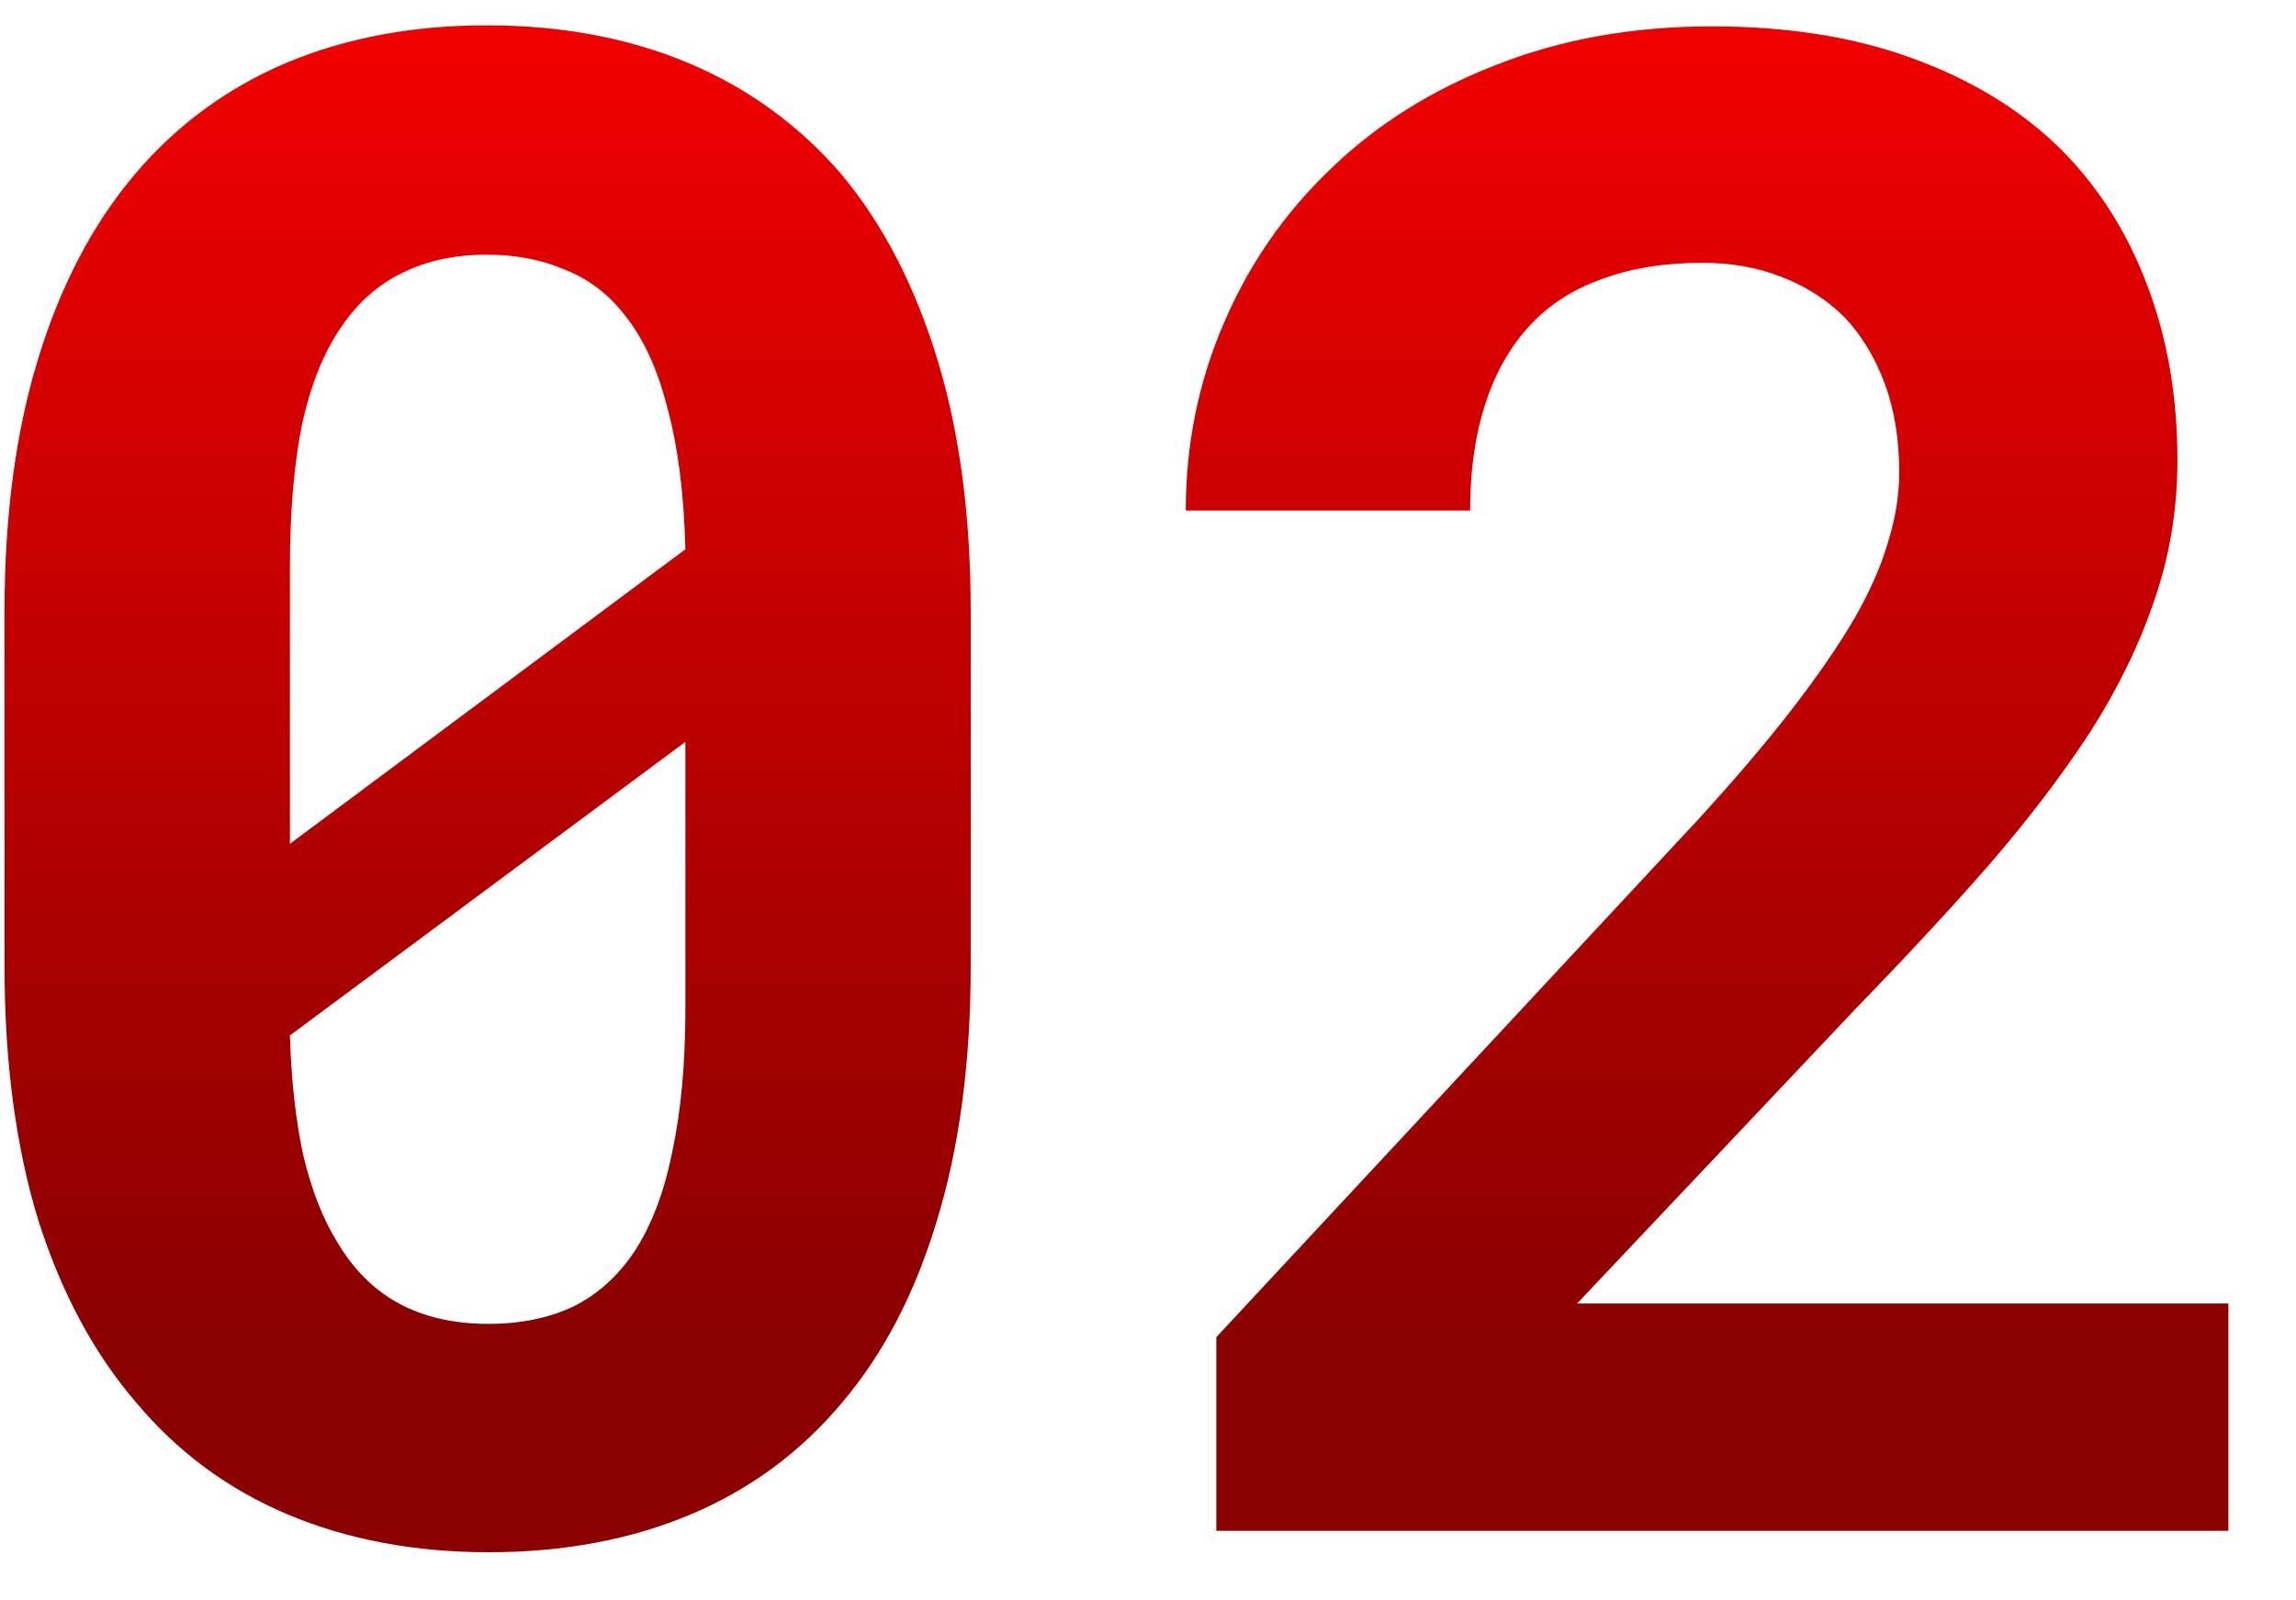 <svg width="33" height="23" viewBox="0 0 33 23" fill="none" xmlns="http://www.w3.org/2000/svg">
<path d="M13.952 13.885C13.952 15.262 13.791 16.477 13.469 17.532C13.156 18.577 12.702 19.451 12.106 20.154C11.511 20.867 10.783 21.404 9.924 21.766C9.064 22.127 8.098 22.308 7.023 22.308C5.959 22.308 4.997 22.127 4.138 21.766C3.278 21.404 2.551 20.867 1.955 20.154C1.35 19.451 0.881 18.577 0.549 17.532C0.227 16.477 0.065 15.262 0.065 13.885V8.787C0.065 7.41 0.227 6.199 0.549 5.154C0.871 4.1 1.335 3.216 1.94 2.503C2.536 1.8 3.259 1.268 4.108 0.906C4.968 0.545 5.93 0.364 6.994 0.364C8.068 0.364 9.035 0.545 9.895 0.906C10.754 1.268 11.486 1.8 12.092 2.503C12.688 3.216 13.146 4.1 13.469 5.154C13.791 6.199 13.952 7.41 13.952 8.787V13.885ZM4.167 12.127L9.851 7.894C9.831 7.093 9.743 6.409 9.587 5.843C9.44 5.267 9.221 4.808 8.928 4.466C8.703 4.192 8.425 3.992 8.093 3.865C7.771 3.729 7.404 3.66 6.994 3.66C6.535 3.66 6.13 3.748 5.778 3.924C5.437 4.09 5.148 4.344 4.914 4.686C4.66 5.047 4.47 5.516 4.343 6.092C4.226 6.668 4.167 7.352 4.167 8.143V10.501C4.167 10.97 4.167 11.282 4.167 11.438C4.167 11.595 4.167 11.824 4.167 12.127ZM9.851 14.5V12.024C9.851 11.702 9.851 11.468 9.851 11.321C9.851 11.165 9.851 10.945 9.851 10.662L4.167 14.881C4.187 15.525 4.25 16.097 4.357 16.595C4.475 17.093 4.636 17.508 4.841 17.84C5.075 18.24 5.373 18.538 5.734 18.733C6.096 18.929 6.525 19.026 7.023 19.026C7.482 19.026 7.888 18.943 8.239 18.777C8.591 18.602 8.884 18.338 9.118 17.986C9.362 17.615 9.543 17.142 9.66 16.565C9.787 15.979 9.851 15.291 9.851 14.5ZM32.028 22H17.482V19.217L24.382 11.805C24.919 11.219 25.373 10.687 25.744 10.208C26.115 9.729 26.418 9.29 26.652 8.89C26.877 8.499 27.038 8.133 27.136 7.791C27.243 7.449 27.297 7.117 27.297 6.795C27.297 6.316 27.229 5.892 27.092 5.521C26.955 5.149 26.765 4.832 26.52 4.568C26.267 4.314 25.964 4.119 25.612 3.982C25.27 3.846 24.89 3.777 24.47 3.777C23.923 3.777 23.439 3.855 23.02 4.012C22.609 4.158 22.268 4.378 21.994 4.671C21.711 4.974 21.496 5.35 21.35 5.799C21.203 6.248 21.13 6.761 21.13 7.337H17.043C17.043 6.39 17.224 5.496 17.585 4.656C17.946 3.807 18.459 3.064 19.123 2.43C19.777 1.795 20.568 1.297 21.496 0.936C22.434 0.564 23.469 0.379 24.602 0.379C25.686 0.379 26.643 0.53 27.473 0.833C28.312 1.136 29.016 1.561 29.582 2.107C30.139 2.654 30.564 3.313 30.856 4.085C31.149 4.847 31.296 5.691 31.296 6.619C31.296 7.322 31.184 7.996 30.959 8.641C30.744 9.275 30.436 9.905 30.036 10.53C29.626 11.155 29.138 11.795 28.571 12.449C28.005 13.094 27.375 13.773 26.682 14.485L22.668 18.733H32.028V22Z" fill="url(#paint0_linear_424_1946)"/>
<defs>
<linearGradient id="paint0_linear_424_1946" x1="123" y1="-1.912" x2="123" y2="19" gradientUnits="userSpaceOnUse">
<stop stop-color="#FF0000"/>
<stop offset="1" stop-color="#8B0000"/>
</linearGradient>
</defs>
</svg>
